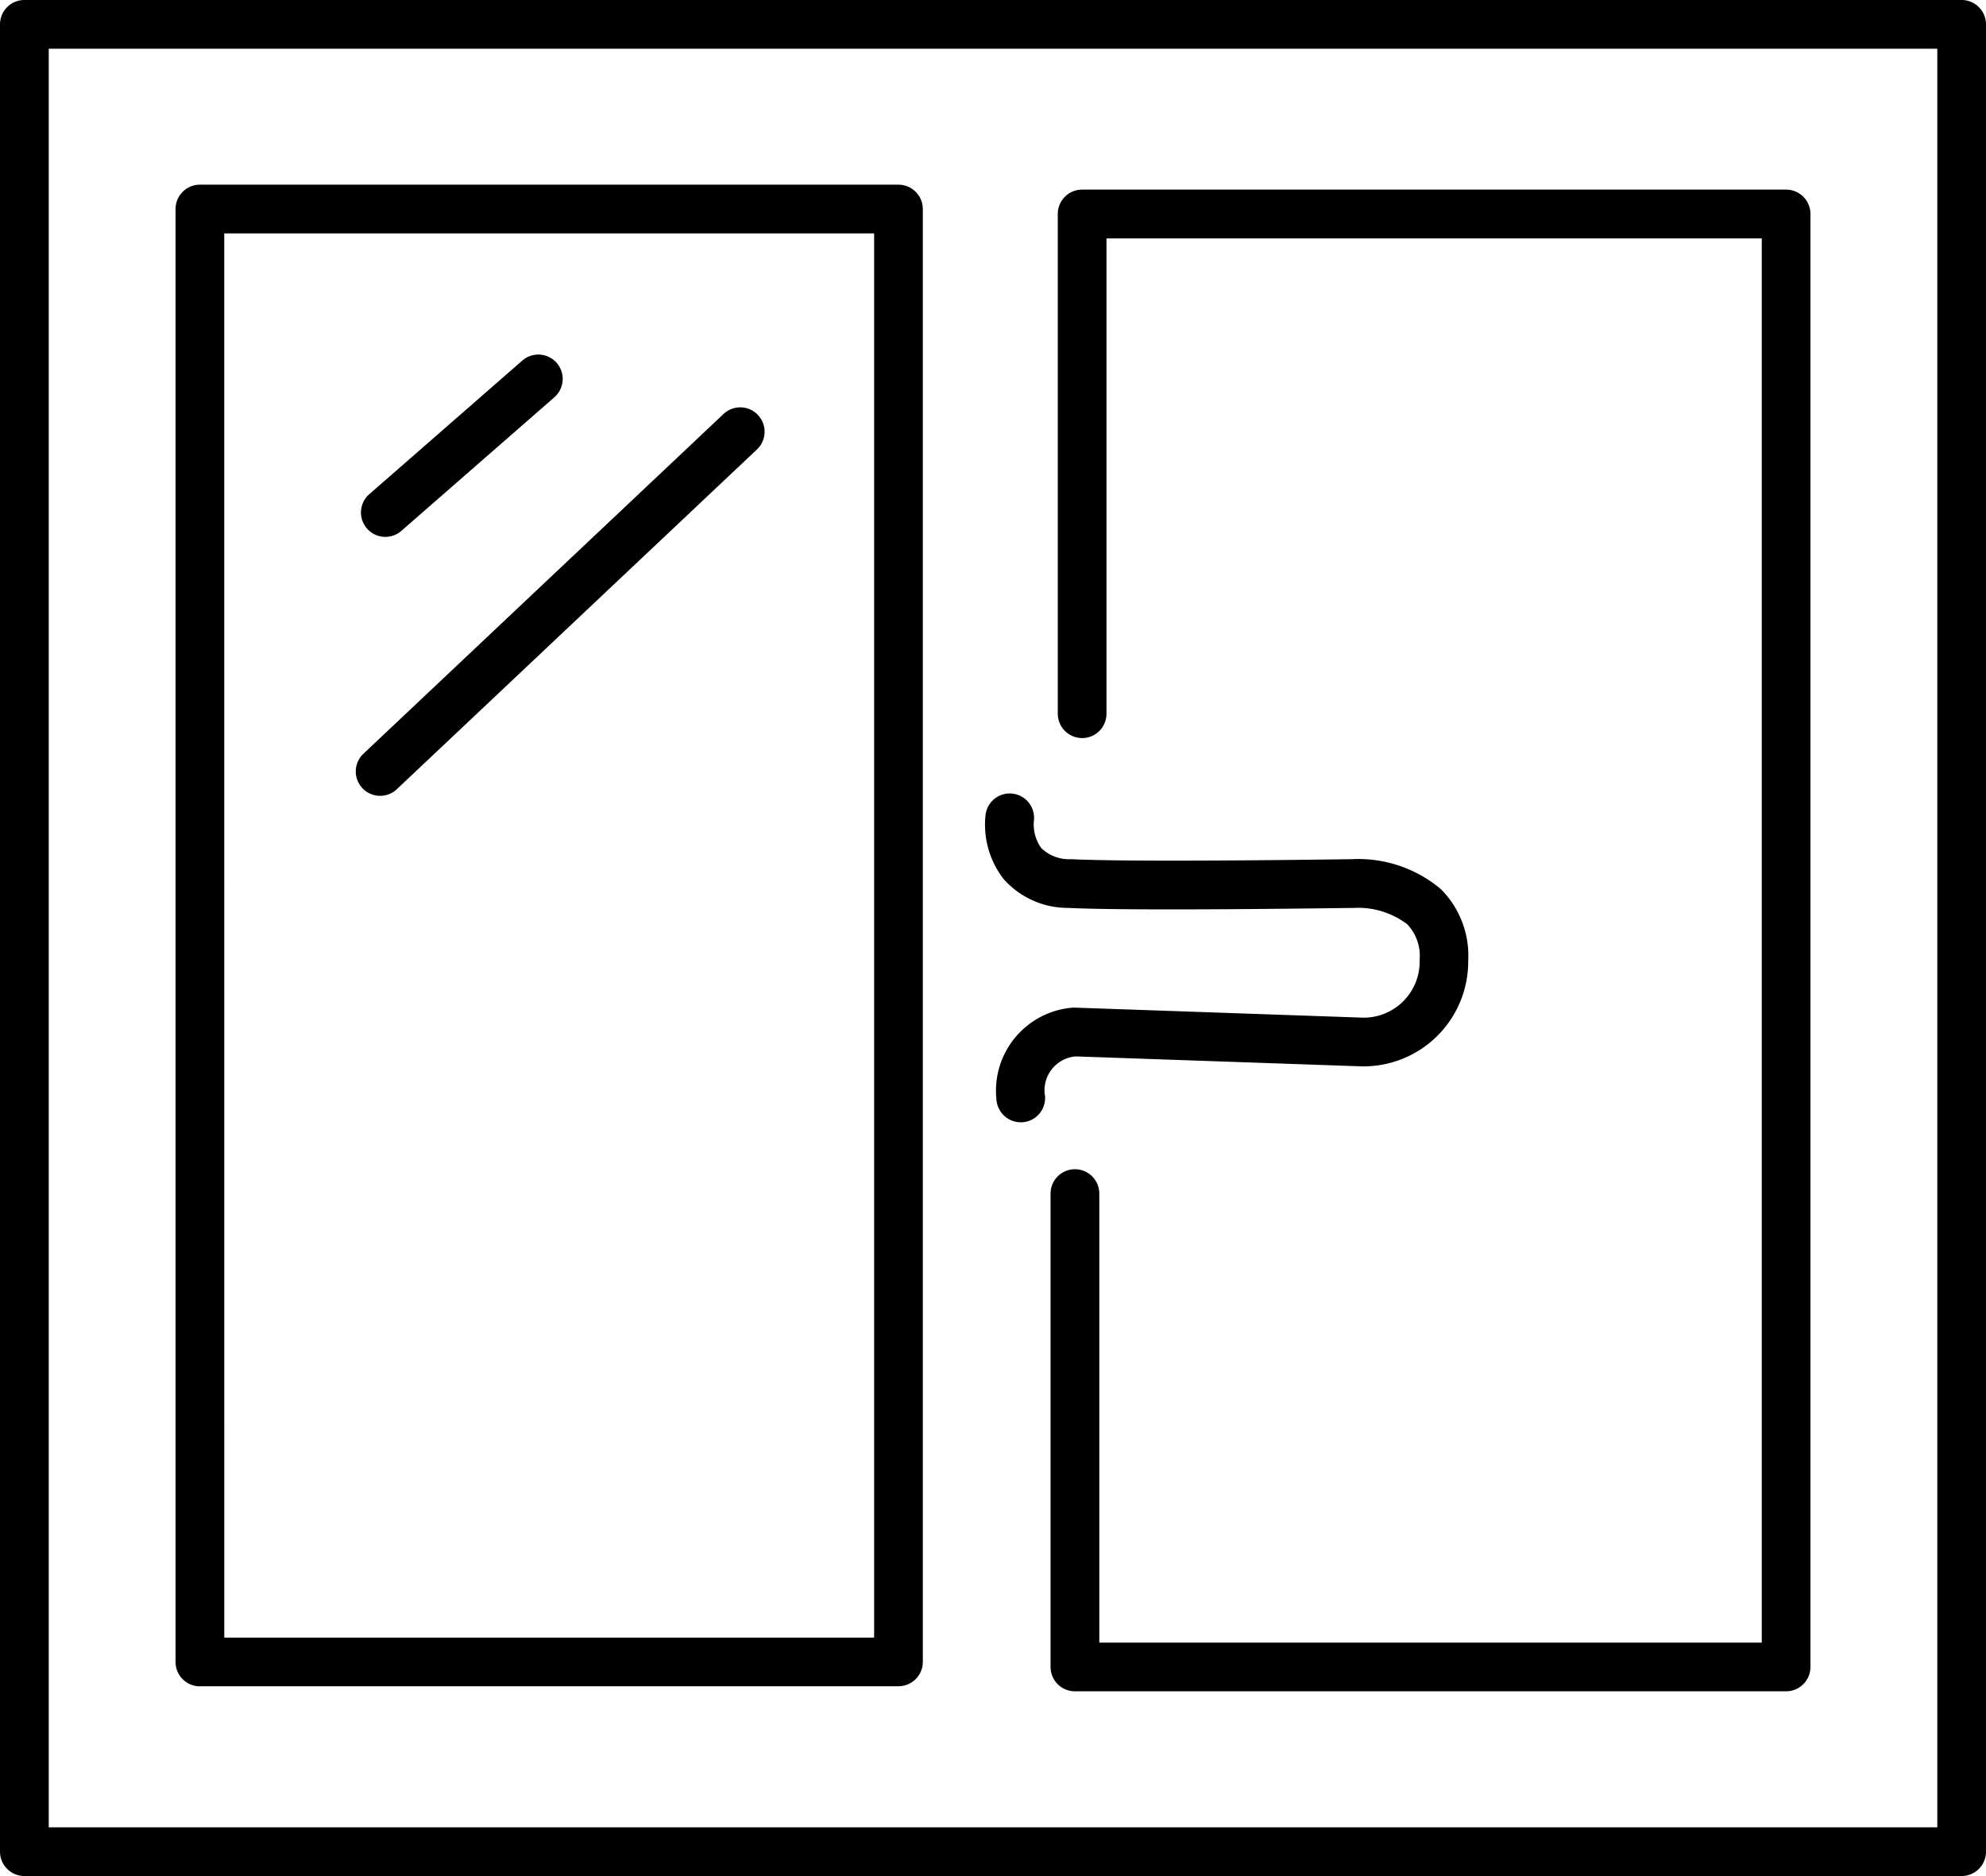 <?xml version="1.0" encoding="UTF-8" standalone="no"?>
<svg xmlns="http://www.w3.org/2000/svg" xmlns:xlink="http://www.w3.org/1999/xlink" width="46.735" height="44.137" viewBox="0 0 46.735 44.137">
  <defs>
    <clipPath id="clip-path">
      <rect id="Rectangle_1059" data-name="Rectangle 1059" width="46.735" height="44.137" fill="currentColor"/>
    </clipPath>
  </defs>
  <g id="Group_6764" data-name="Group 6764" transform="translate(0 0)">
    <g id="Group_6763" data-name="Group 6763" transform="translate(0 0)" clip-path="url(#clip-path)">
      <path id="Path_21497" data-name="Path 21497" d="M52.516,43.384c1.609.077,6.47,0,6.7,0a1.908,1.908,0,0,1,1.265.386,1.074,1.074,0,0,1,.29.836,1.318,1.318,0,0,1-1.4,1.357l-6.695-.233c-.023,0-.045,0-.069,0a1.96,1.96,0,0,0-1.795,2.157.575.575,0,0,0,.572.54h.034a.574.574,0,0,0,.539-.606.8.8,0,0,1,.721-.944l6.663.232a2.465,2.465,0,0,0,2.573-2.485,2.21,2.21,0,0,0-.648-1.687,3.018,3.018,0,0,0-2.094-.7c-.05,0-5.031.077-6.606,0a.939.939,0,0,1-.7-.263.955.955,0,0,1-.172-.644.573.573,0,0,0-1.136-.15,2.087,2.087,0,0,0,.422,1.522,2.017,2.017,0,0,0,1.527.681" transform="translate(-27.364 -22.023)" fill="currentColor"/>
      <path id="Path_21498" data-name="Path 21498" d="M54.639,22.631a.573.573,0,0,0,.573-.573V10.875h15.42V43.911H55.043V33.348a.573.573,0,0,0-1.147,0V44.484a.573.573,0,0,0,.573.573H71.205a.573.573,0,0,0,.573-.573V10.3a.573.573,0,0,0-.573-.573H54.639a.573.573,0,0,0-.573.573V22.057a.573.573,0,0,0,.573.573" transform="translate(-29.174 -5.266)" fill="currentColor"/>
      <path id="Path_21499" data-name="Path 21499" d="M9.579,44.8H26.018a.573.573,0,0,0,.573-.573V10.046a.574.574,0,0,0-.573-.573H9.579a.573.573,0,0,0-.573.573V44.229a.573.573,0,0,0,.573.573m.573-34.183H25.445V43.656H10.153Z" transform="translate(-4.875 -5.128)" fill="currentColor"/>
      <path id="Path_21500" data-name="Path 21500" d="M19.093,22.476a.572.572,0,0,0,.377-.141l3.6-3.143a.573.573,0,1,0-.754-.864l-3.6,3.143a.573.573,0,0,0,.377,1.005" transform="translate(-10.025 -9.845)" fill="currentColor"/>
      <path id="Path_21501" data-name="Path 21501" d="M26.9,21.049l-8.474,7.993a.573.573,0,1,0,.787.834l8.474-7.993a.573.573,0,0,0-.787-.834" transform="translate(-9.874 -11.309)" fill="currentColor"/>
      <path id="Path_21502" data-name="Path 21502" d="M46.162,0H.573A.573.573,0,0,0,0,.573V43.564a.574.574,0,0,0,.573.573H46.162a.573.573,0,0,0,.573-.573V.573A.573.573,0,0,0,46.162,0m-.573,42.991H1.147V1.147H45.589Z" transform="translate(0 0)" fill="currentColor"/>
    </g>
  </g>
</svg>

